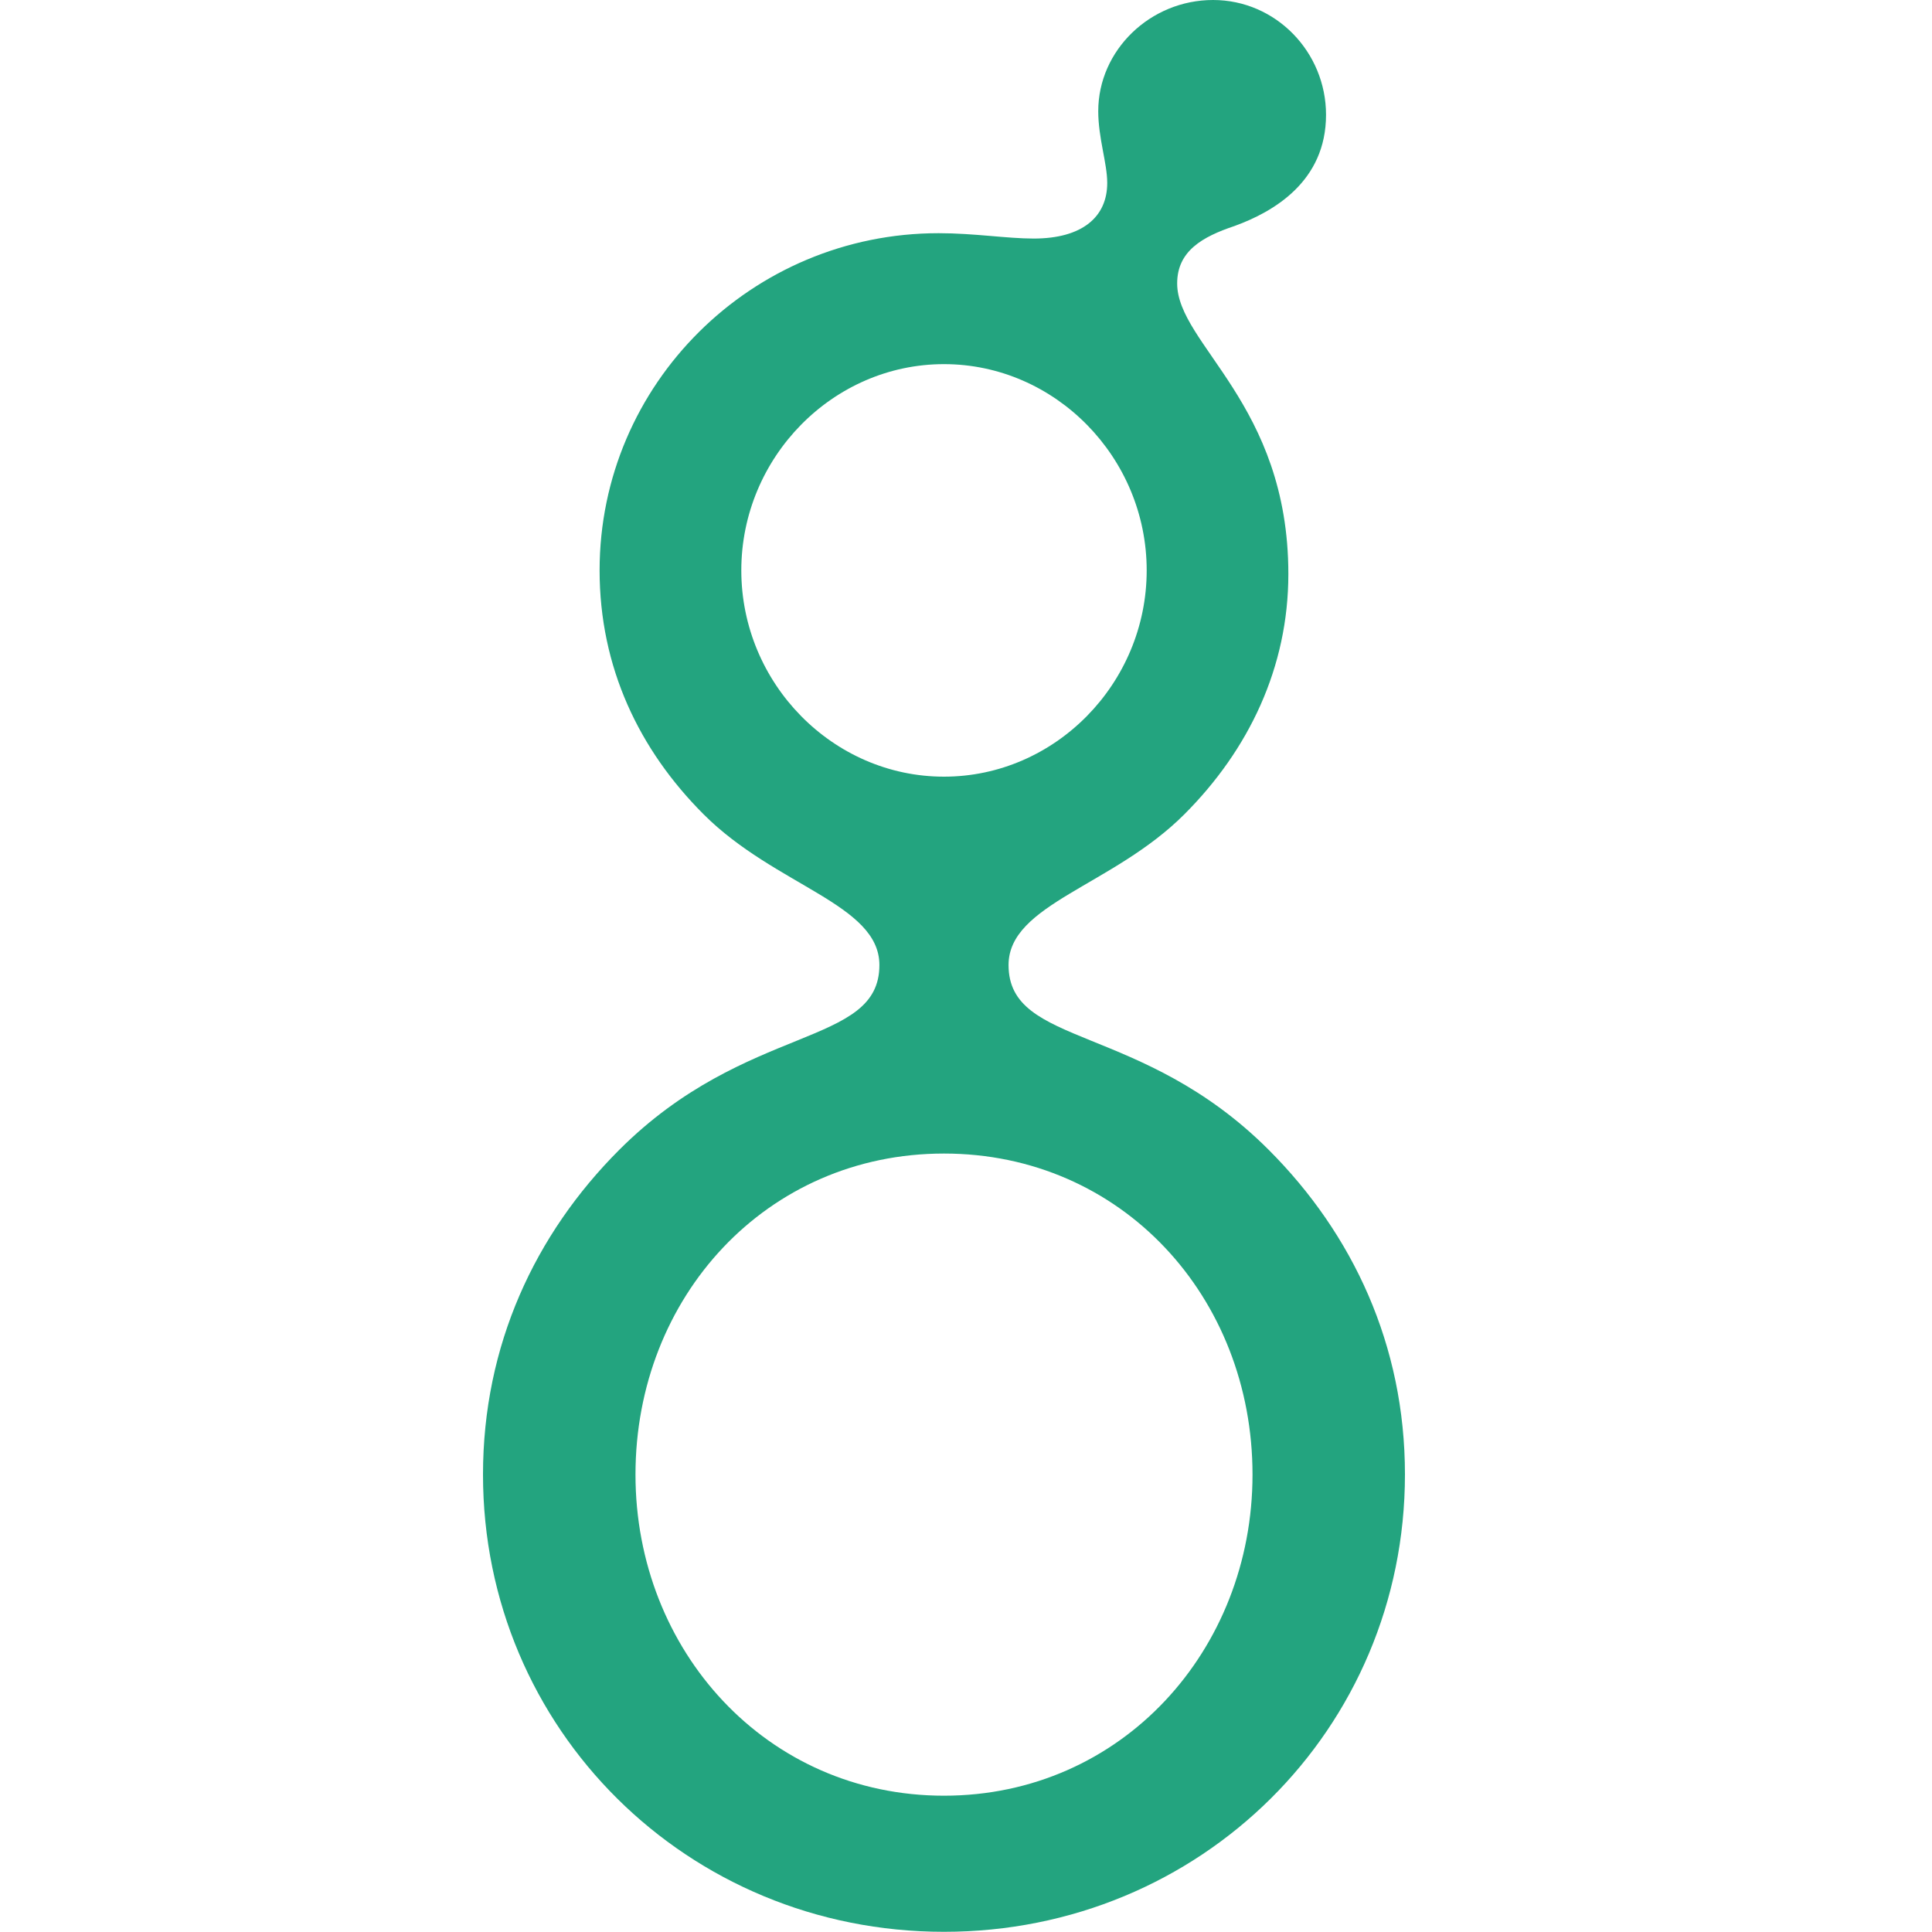 <svg width="40" height="40" viewBox="0 0 40 40" fill="none" xmlns="http://www.w3.org/2000/svg">
    <path d="M26.674 11.884C26.674 13.815 25.857 15.523 24.52 16.86C23.035 18.346 20.881 18.717 20.881 19.98C20.881 21.688 23.629 21.168 26.266 23.805C28.011 25.55 29.088 27.853 29.088 30.526C29.088 35.8 24.855 39.996 19.544 39.996C14.234 39.996 10 35.8 10 30.53C10 27.853 11.077 25.55 12.822 23.805C15.459 21.168 18.207 21.688 18.207 19.98C18.207 18.717 16.053 18.346 14.568 16.86C13.231 15.523 12.414 13.815 12.414 11.809C12.414 7.947 15.57 4.828 19.433 4.828C20.175 4.828 20.844 4.939 21.401 4.939C22.404 4.939 22.924 4.494 22.924 3.788C22.924 3.379 22.738 2.86 22.738 2.302C22.738 1.04 23.815 0 25.115 0C26.414 0 27.454 1.077 27.454 2.377C27.454 3.751 26.377 4.382 25.56 4.679C24.892 4.902 24.372 5.199 24.372 5.868C24.372 7.13 26.674 8.356 26.674 11.884ZM25.932 30.53C25.932 26.854 23.221 23.883 19.544 23.883C15.868 23.883 13.157 26.854 13.157 30.53C13.157 34.169 15.868 37.178 19.544 37.178C23.221 37.178 25.932 34.166 25.932 30.53ZM23.741 11.809C23.741 9.47 21.847 7.539 19.544 7.539C17.242 7.539 15.348 9.47 15.348 11.809C15.348 14.149 17.242 16.08 19.544 16.08C21.847 16.08 23.741 14.149 23.741 11.809Z" fill="#23A47F"/>
</svg>
